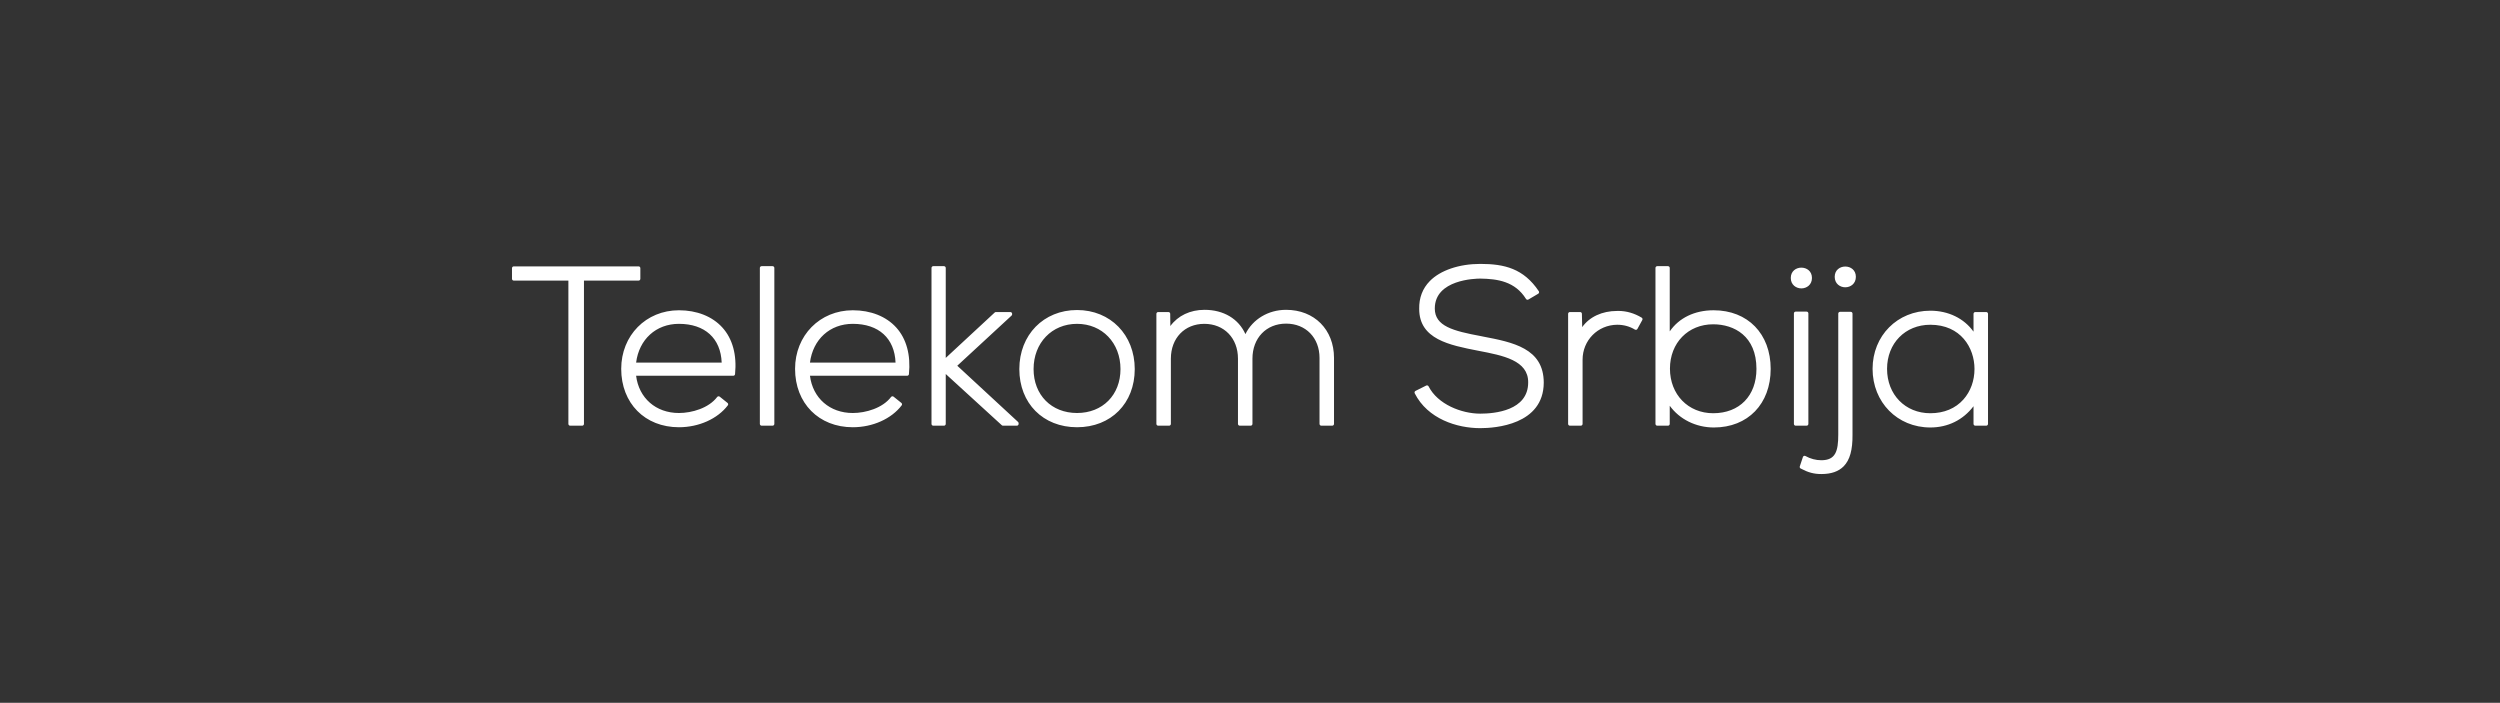 <?xml version="1.0" encoding="UTF-8"?>
<svg xmlns="http://www.w3.org/2000/svg" width="996" height="280" xmlns:xlink="http://www.w3.org/1999/xlink" version="1.1" viewBox="0 0 996 280">
  <rect x="0" y="0" width="996" height="280" fill="#333333" stroke="none"/>
  <!-- Generator: Adobe Illustrator 29.5.0, SVG Export Plug-In . SVG Version: 2.1.0 Build 137)  -->
  <defs>
    <style>
      .st0 {
        fill: none;
      }

      .st1 {
        isolation: isolate;
      }

      .st2 {
        clip-path: url(#clippath-1);
      }

      .st3 {
        fill: #fff;
      }

      .st4 {
        clip-path: url(#clippath);
      }
    </style>
    <clipPath id="clippath">
      <rect class="st0" width="996" height="280"/>
    </clipPath>
    <clipPath id="clippath-1">
      <rect class="st0" width="996" height="280"/>
    </clipPath>
  </defs>
  <g class="st1">
    <g id="Layer_1">
      <g class="st4">
        <g class="st2">
          <path class="st3" d="M714.694,124.853v44.036c0,.384.31.708.71.708h4.35c.393,0,.703-.324.703-.708v-44.036c0-.392-.31-.704-.703-.704h-4.35c-.4,0-.71.312-.71.704M255.116,111.086v-4.261c0-.385-.321-.704-.709-.704h-49.72c-.391,0-.71.319-.71.704v4.261c0,.386.319.708.71.708h21.759v57.095c0,.384.31.708.709.708h4.788c.389,0,.706-.324.706-.708v-57.095h21.758c.388,0,.709-.322.709-.708M287.518,144.47h-34.092c1.177-9.27,7.942-15.452,17.062-15.452,10.338,0,16.657,5.763,17.03,15.452M292.845,149.071c.768-7.677-.983-14.104-5.053-18.589-4.011-4.433-10.164-6.872-17.304-6.872-13.121,0-22.996,10.041-22.996,23.346,0,13.701,9.453,23.258,22.996,23.258,7.917,0,15.378-3.34,19.471-8.713.237-.3.182-.739-.116-.981l-3.11-2.491c-.153-.115-.34-.159-.532-.147-.194.032-.363.128-.479.277-3.324,4.411-10.047,6.383-15.234,6.383-9.188,0-15.954-5.938-17.062-14.843h38.722c.365,0,.666-.268.697-.628M308.498,168.889v-62.147c0-.394-.318-.703-.712-.703h-4.348c-.388,0-.709.309-.709.703v62.147c0,.384.321.708.709.708h4.348c.394,0,.712-.324.712-.708M356.789,144.47h-34.103c1.181-9.27,7.949-15.452,17.068-15.452,10.344,0,16.656,5.763,17.035,15.452M362.121,149.071c.761-7.677-.996-14.104-5.06-18.589-4.014-4.433-10.163-6.872-17.307-6.872-13.116,0-22.998,10.041-22.998,23.346,0,13.701,9.459,23.258,22.998,23.258,7.912,0,15.375-3.34,19.472-8.713.227-.3.181-.739-.124-.981l-3.101-2.491c-.15-.115-.343-.159-.536-.147-.184.032-.356.128-.473.277-3.331,4.411-10.047,6.383-15.238,6.383-9.191,0-15.952-5.938-17.068-14.843h38.731c.358,0,.667-.268.704-.628M405.817,168.889v-.265c0-.202-.083-.386-.224-.522l-24.213-22.395,21.632-19.98c.148-.14.223-.33.223-.52v-.171c0-.397-.308-.719-.702-.719h-5.77c-.179,0-.348.068-.477.194l-19.498,18.079v-35.848c0-.394-.323-.703-.708-.703h-4.266c-.389,0-.704.309-.704.703v62.147c0,.384.315.708.704.708h4.266c.385,0,.708-.324.708-.708v-19.885l22.338,20.413c.131.11.298.18.478.18h5.506c.392,0,.707-.324.707-.708M446.402,147.043c0,10.304-7.114,17.499-17.312,17.499s-17.314-7.195-17.314-17.499c0-10.445,7.279-18.025,17.314-18.025s17.312,7.58,17.312,18.025M452.081,147.043c0-13.628-9.675-23.527-22.991-23.527s-22.99,9.899-22.99,23.527,9.45,23.171,22.99,23.171,22.991-9.526,22.991-23.171M531.47,168.889v-26.281c0-11.297-7.854-19.174-19.094-19.174-7.092,0-13.273,3.734-16.204,9.672-2.728-6.096-8.692-9.672-16.285-9.672-5.732,0-10.585,2.325-13.62,6.459l-.057-4.87c0-.396-.323-.706-.706-.706h-4.089c-.386,0-.709.322-.709.719v43.853c0,.384.323.708.709.708h4.357c.384,0,.704-.324.704-.708v-26.011c0-8.159,5.478-13.86,13.321-13.86,7.895,0,13.408,5.701,13.408,13.86v26.011c0,.384.318.708.71.708h4.344c.39,0,.718-.324.718-.708v-26.011c0-8.211,5.51-13.947,13.399-13.947,7.843,0,13.322,5.631,13.322,13.677v26.281c0,.384.324.708.707.708h4.354c.388,0,.711-.324.711-.708M571.625,122.9c0-11.567,16.261-11.908,18.101-11.908,6.916.094,13.902,1.134,18.235,8.105.205.329.623.438.956.232l3.909-2.303c.171-.097.287-.267.33-.448.04-.195.009-.395-.097-.559-6.047-9.033-13.687-10.879-23.321-10.879-8.392,0-15.906,2.551-20.097,6.835-2.892,2.945-4.318,6.693-4.231,11.095,0,12.075,11.982,14.414,23.569,16.678,9.802,1.881,19.938,3.814,19.849,12.622,0,11.225-13.343,12.43-19.09,12.43-7.496,0-16.973-3.737-20.589-10.879-.171-.352-.606-.483-.947-.314l-4.253,2.127c-.177.085-.305.236-.363.406-.061.182-.043.375.036.546,5.17,10.24,16.876,13.892,26.116,13.892,5.91,0,25.203-1.316,25.295-18.11,0-13.743-12.352-16.115-24.305-18.408l-.682-.143c-11.123-2.071-18.421-3.963-18.421-11.017M654.291,127.502c.191-.334.074-.76-.249-.952-2.947-1.77-6.081-2.68-9.322-2.68l-.459.011c-5.984,0-11.009,2.36-13.915,6.442l-.117-5.311c-.002-.385-.319-.695-.701-.695h-4.093c-.383,0-.699.322-.699.719v43.853c0,.384.316.708.699.708h4.355c.393,0,.708-.324.708-.708v-25.574c0-7.73,6.057-13.858,13.763-13.934,2.619,0,5.001.651,7.084,1.93.168.098.369.13.556.088.19-.056.345-.184.436-.341l1.954-3.556ZM699.769,146.956c0,10.732-6.764,17.675-17.238,17.675-9.974,0-17.223-7.477-17.223-17.757s7.249-17.675,17.223-17.675c8.334,0,17.238,4.667,17.238,17.757M705.438,146.956c0-13.966-9.134-23.346-22.726-23.346-7.56,0-13.796,3.036-17.487,8.408v-25.276c0-.394-.323-.703-.709-.703h-4.262c-.389,0-.712.309-.712.703v62.147c0,.384.323.708.712.708h4.262c.386,0,.709-.324.709-.708v-7.241c3.909,5.395,10.428,8.661,17.584,8.661,13.53,0,22.629-9.383,22.629-23.353M721.882,110.736c0-5.477-8.434-5.477-8.434,0,0,2.734,2.121,4.162,4.217,4.162s4.217-1.428,4.217-4.162M732.363,173.152c0,6.62-1.077,10.207-6.749,10.207-2.186,0-4.363-.586-6.315-1.675-.183-.111-.403-.119-.596-.053-.204.071-.352.235-.422.438l-1.239,3.725c-.114.331.031.695.337.855,2.988,1.593,5.297,2.21,8.235,2.21,3.931,0,6.836-1.004,8.892-3.074,2.471-2.512,3.599-6.526,3.531-12.633v-48.214c0-.385-.314-.705-.697-.705h-4.265c-.394,0-.712.32-.712.705v48.214ZM739.377,110.288c0-5.467-8.431-5.467-8.431,0,0,2.744,2.117,4.172,4.213,4.172s4.218-1.428,4.218-4.172M786.638,146.997c0,4.638-1.563,8.951-4.399,12.143-3.189,3.59-7.75,5.491-13.203,5.491-9.986,0-17.231-7.436-17.231-17.675,0-10.187,7.245-17.575,17.231-17.575,12.093,0,17.602,9.132,17.602,17.616M792.023,168.889v-43.853c0-.397-.315-.719-.709-.719h-4.343c-.394,0-.719.322-.719.719v7.098c-3.758-5.276-10.024-8.349-17.216-8.349-13.11,0-23,9.962-23,23.171,0,13.317,9.89,23.353,23,23.353,7.01,0,13.047-2.988,17.216-8.468v7.048c0,.384.325.708.719.708h4.343c.394,0,.709-.324.709-.708"/>
        </g>
      </g>
    </g>
  </g>
</svg>